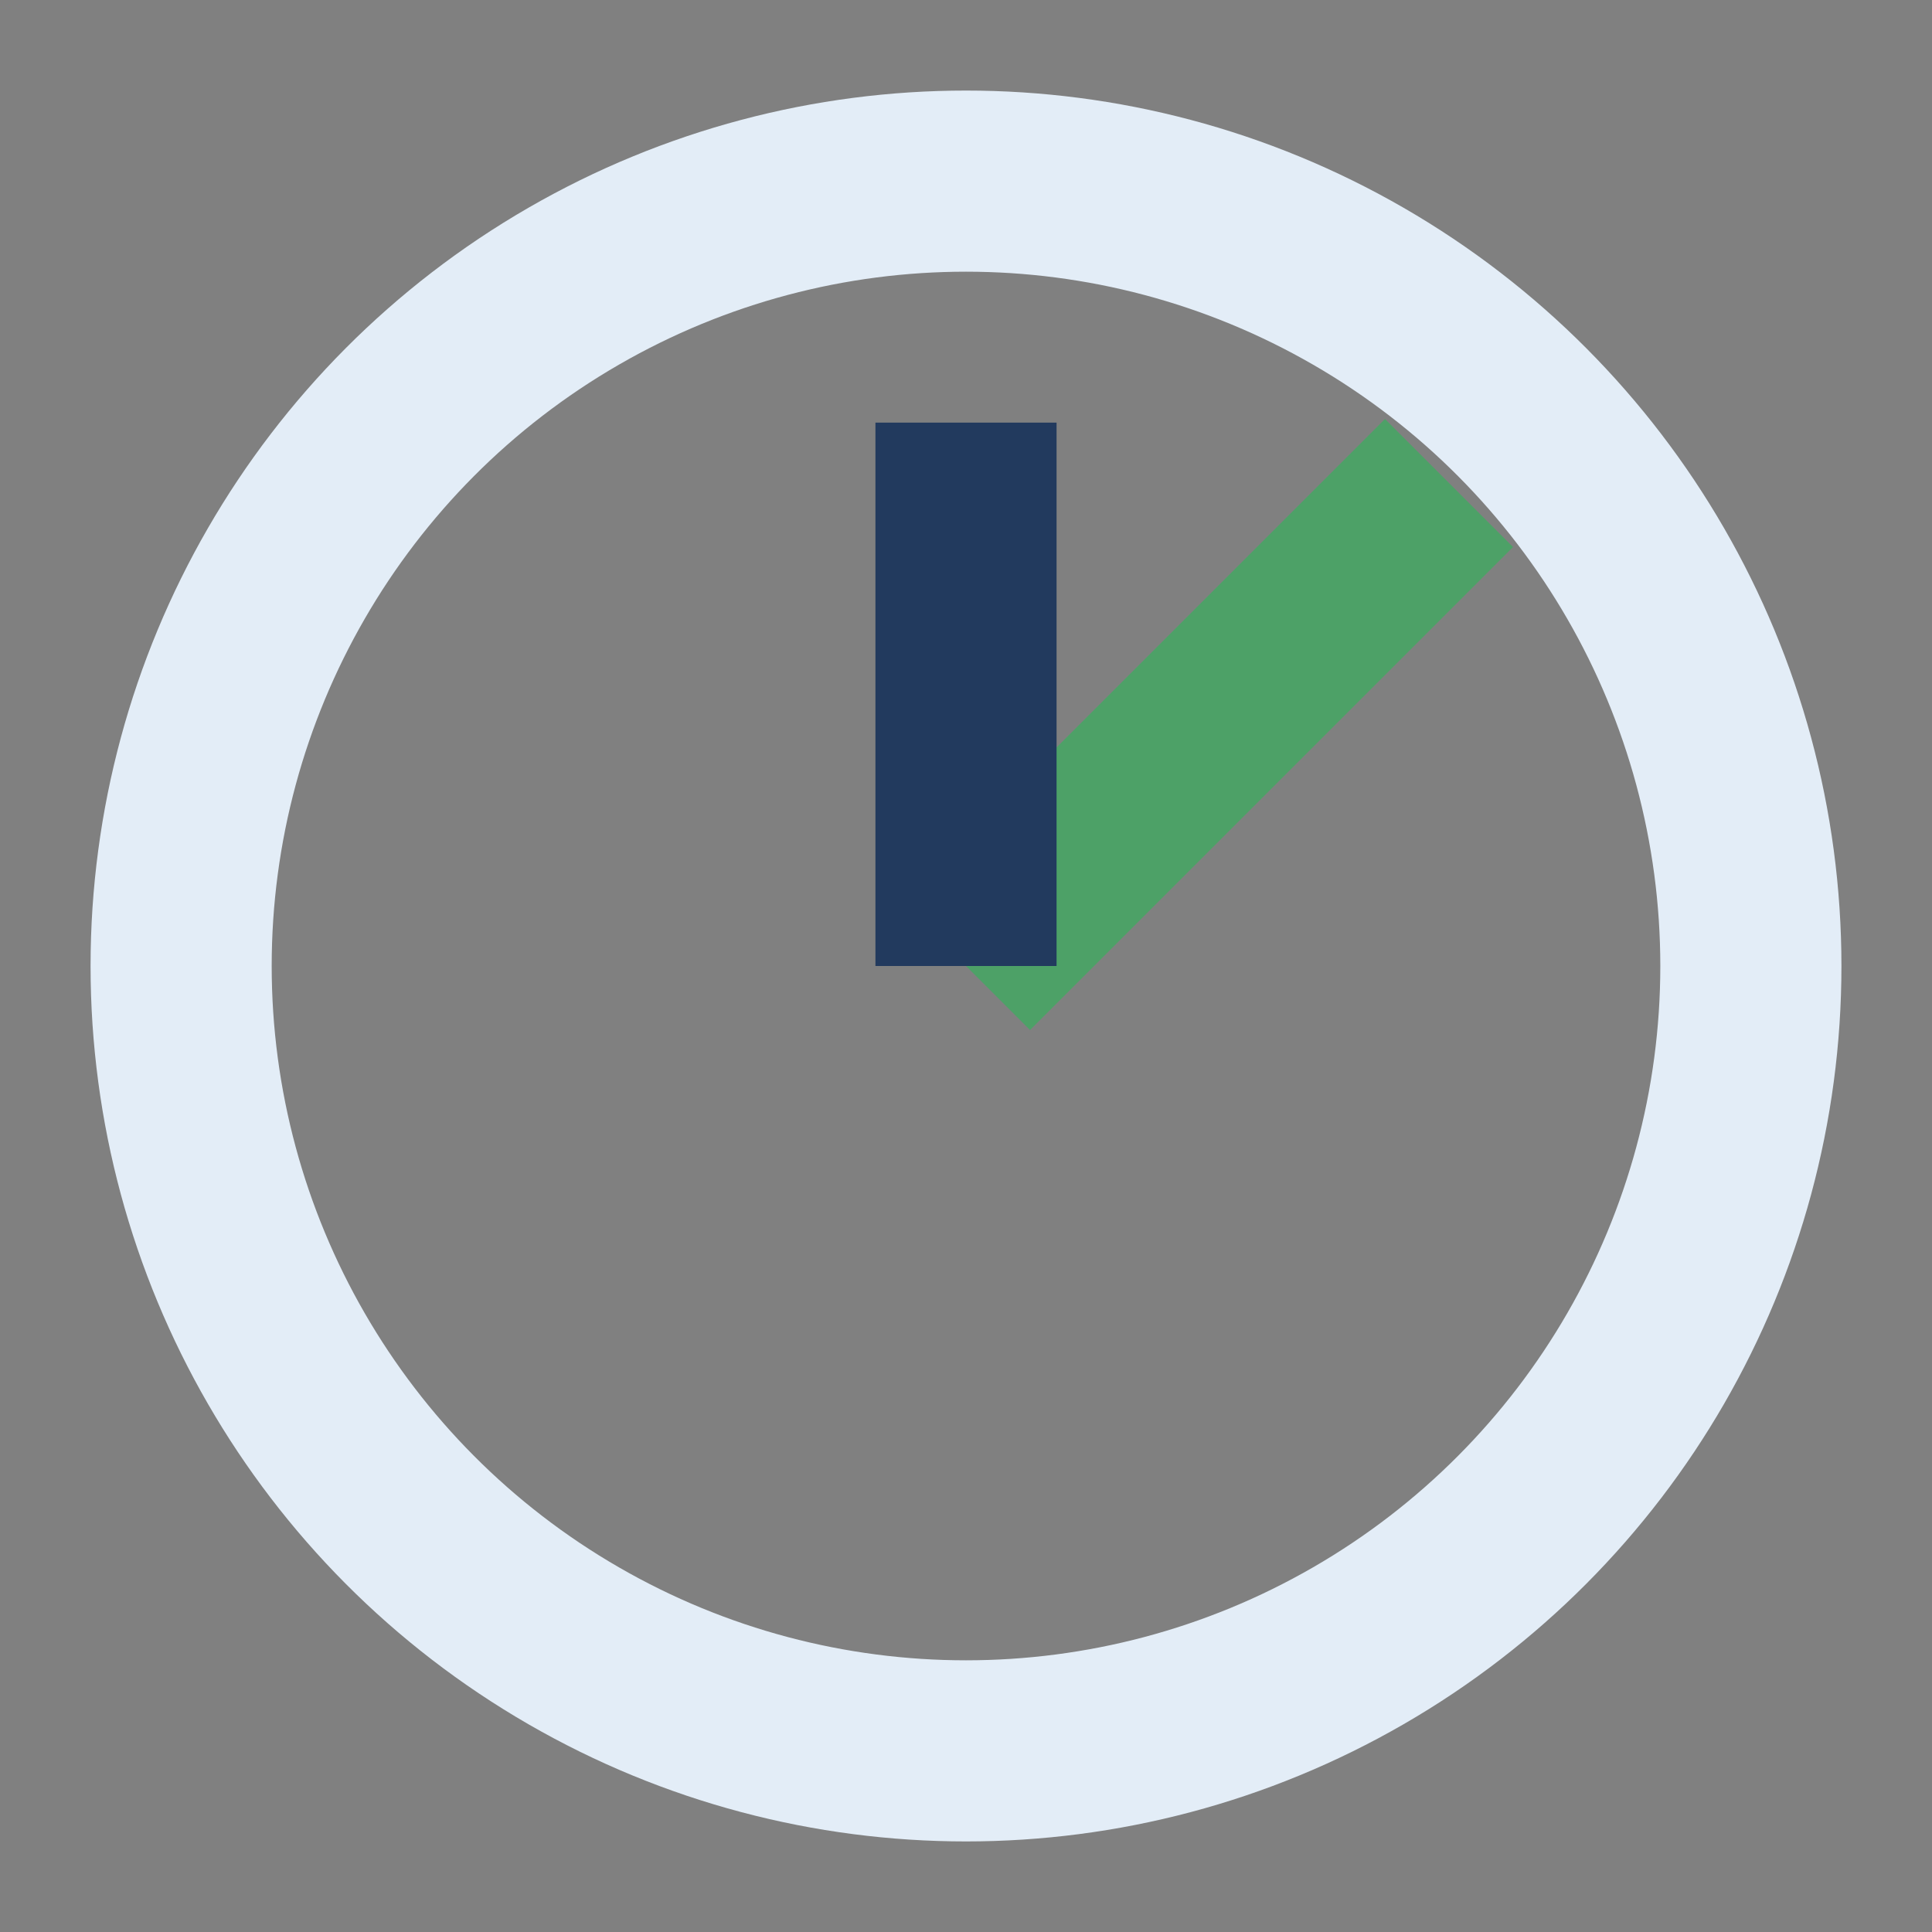 <?xml version="1.0" encoding="UTF-8"?>
<svg xmlns="http://www.w3.org/2000/svg" width="32" height="32" viewBox="0 0 32 32"><rect x="0" y="0" width="32" height="32" fill="#808080" stroke="none"/><circle cx="16" cy="16" r="13" fill="none" stroke="#E3EDF7" stroke-width="3"/><path d="M16 16l8-8" stroke="#4DA167" stroke-width="3"/><path d="M16 16v-9" stroke="#223A5E" stroke-width="3"/></svg>